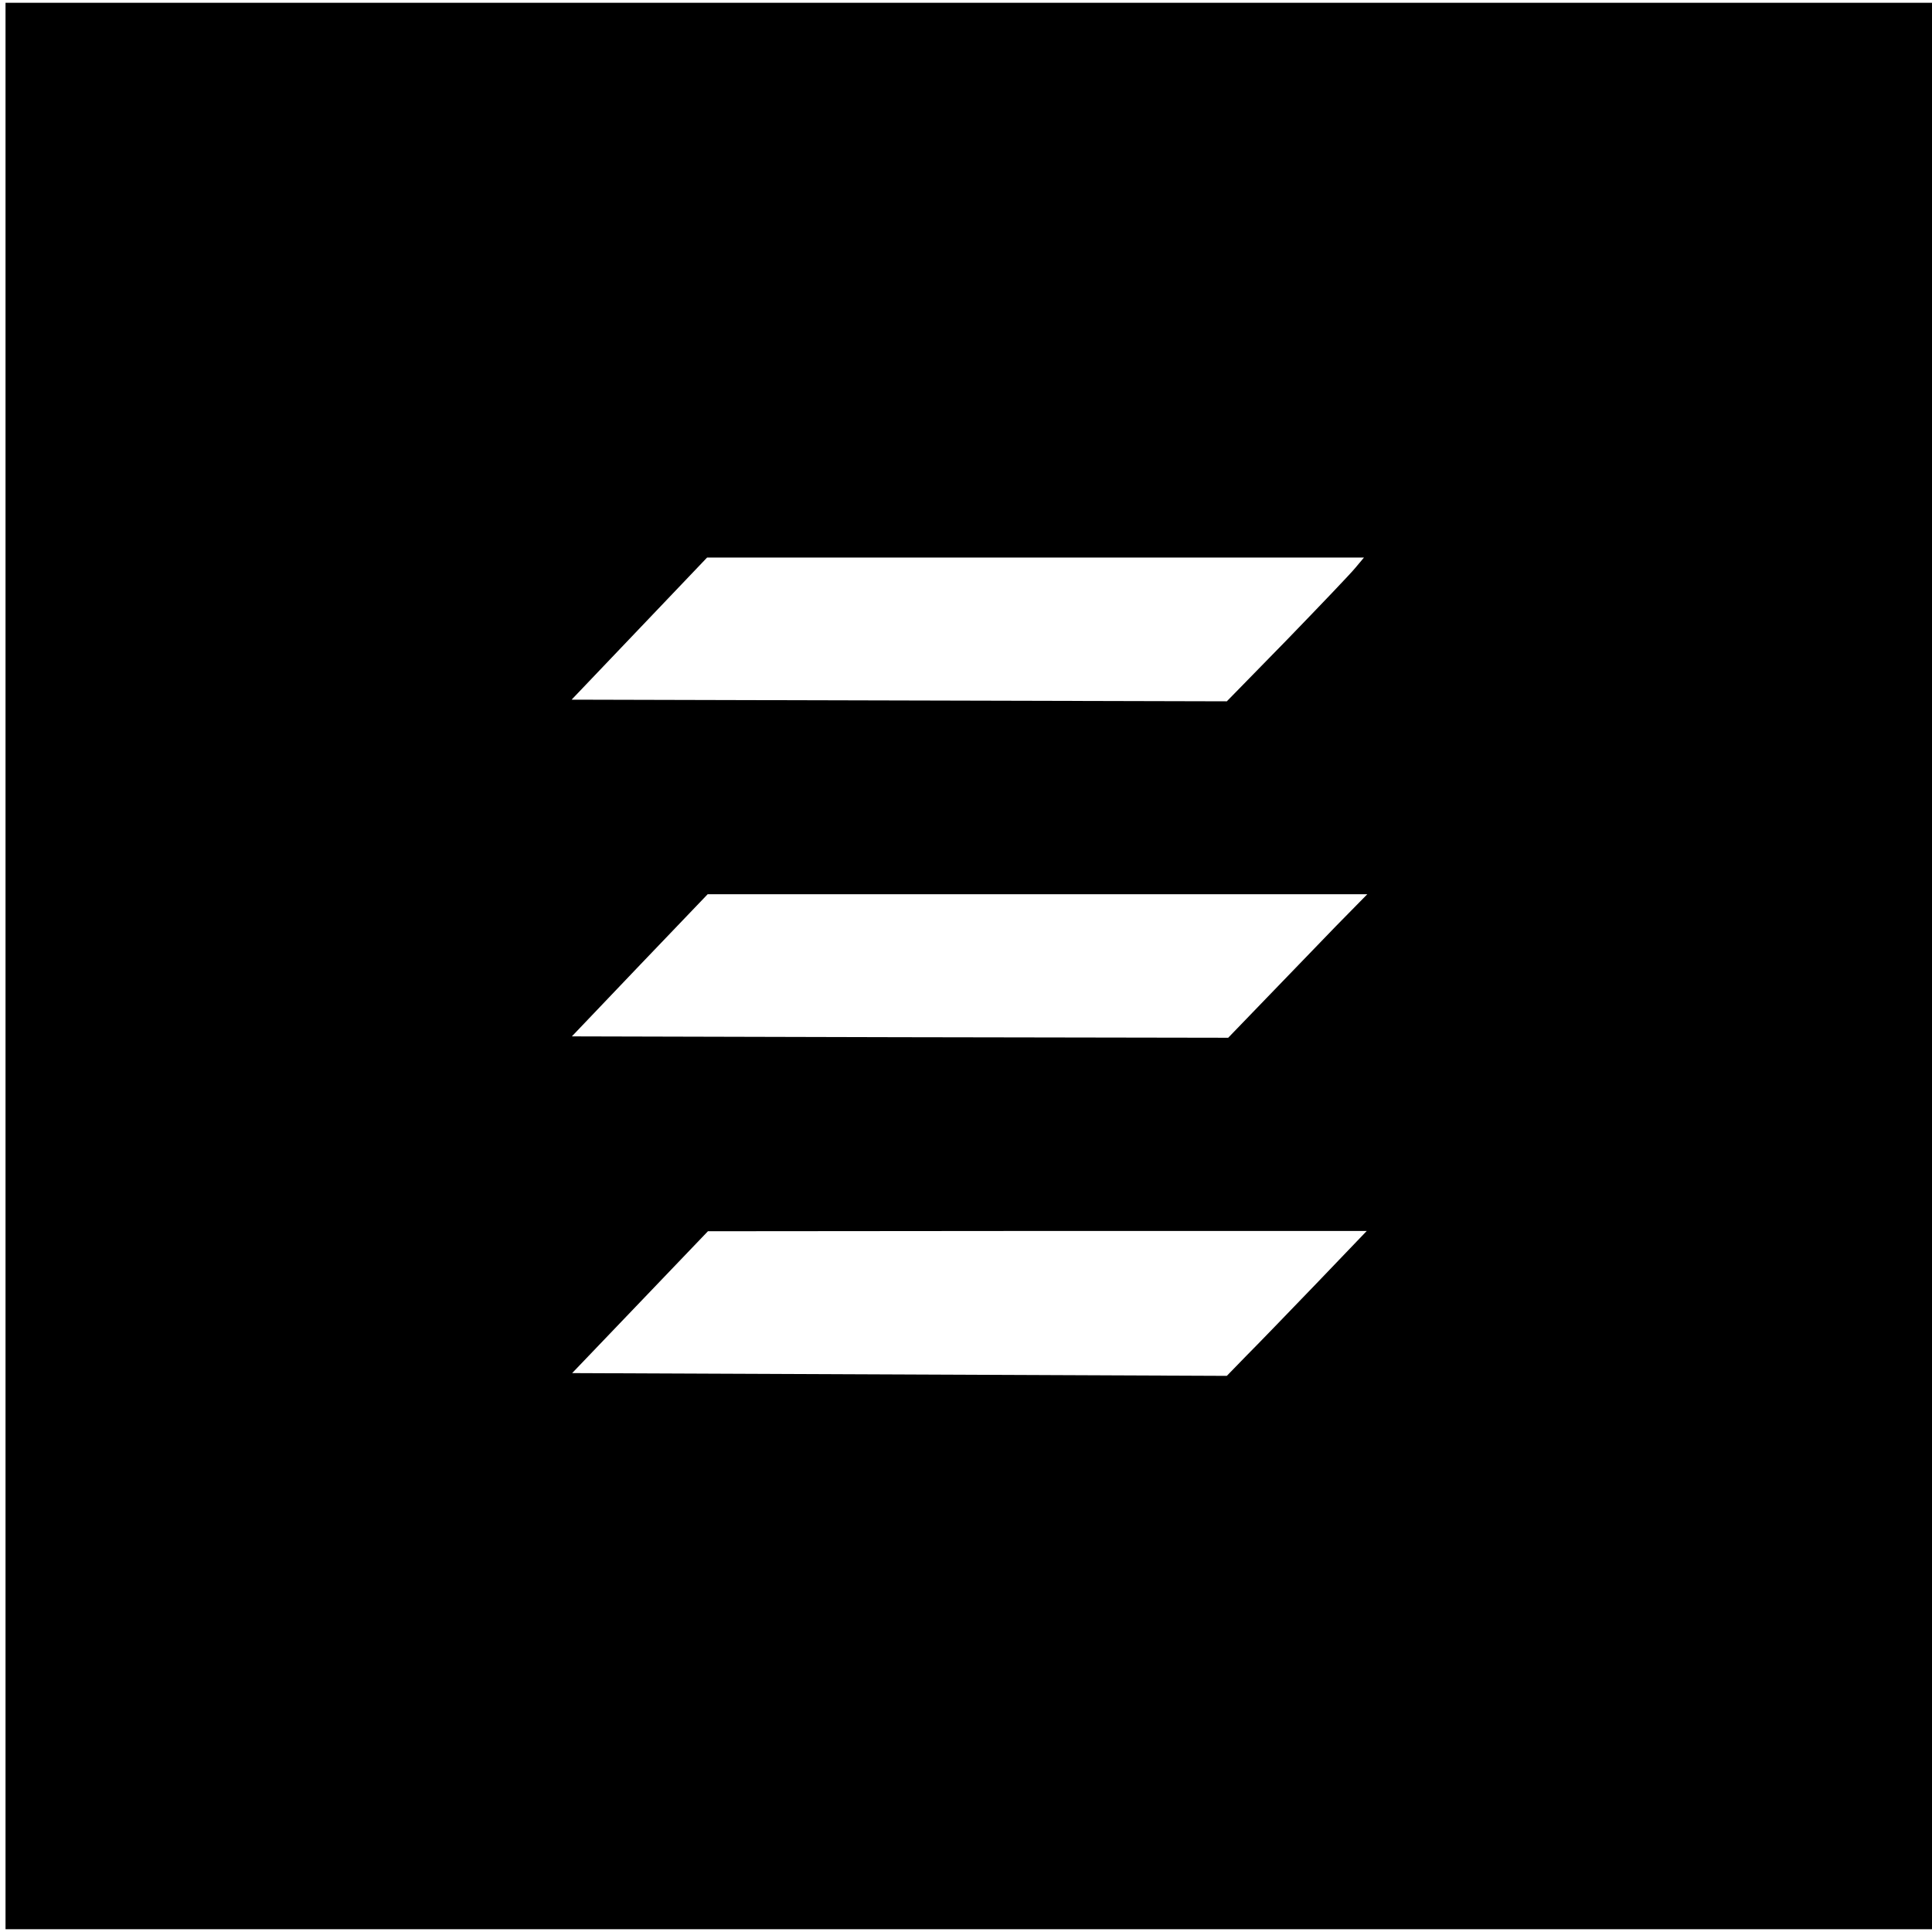 <svg version="1" xmlns="http://www.w3.org/2000/svg" width="933.333" height="933.333" viewBox="0 0 700 700"><path d="M2 350v349h698V1H2v349zm489.1-144.3c-1.7 2.1-12.9 13.8-24.8 26.1l-21.8 22.3-118.7-.3-118.7-.3 24.6-25.8 24.5-25.7h238l-3.1 3.7zm-7.2 130c-6.3 6.5-17.6 18.2-25.2 26.1L445 376l-118.9-.2-118.9-.3 24.6-25.8 24.6-25.7h239l-11.5 11.7zm-7 129.4c-10.1 10.5-21.5 22.3-25.4 26.2l-7 7.2-118.6-.5-118.6-.5 24.6-25.7 24.6-25.7 119.4-.1h119.3l-18.3 19.1z"/></svg>